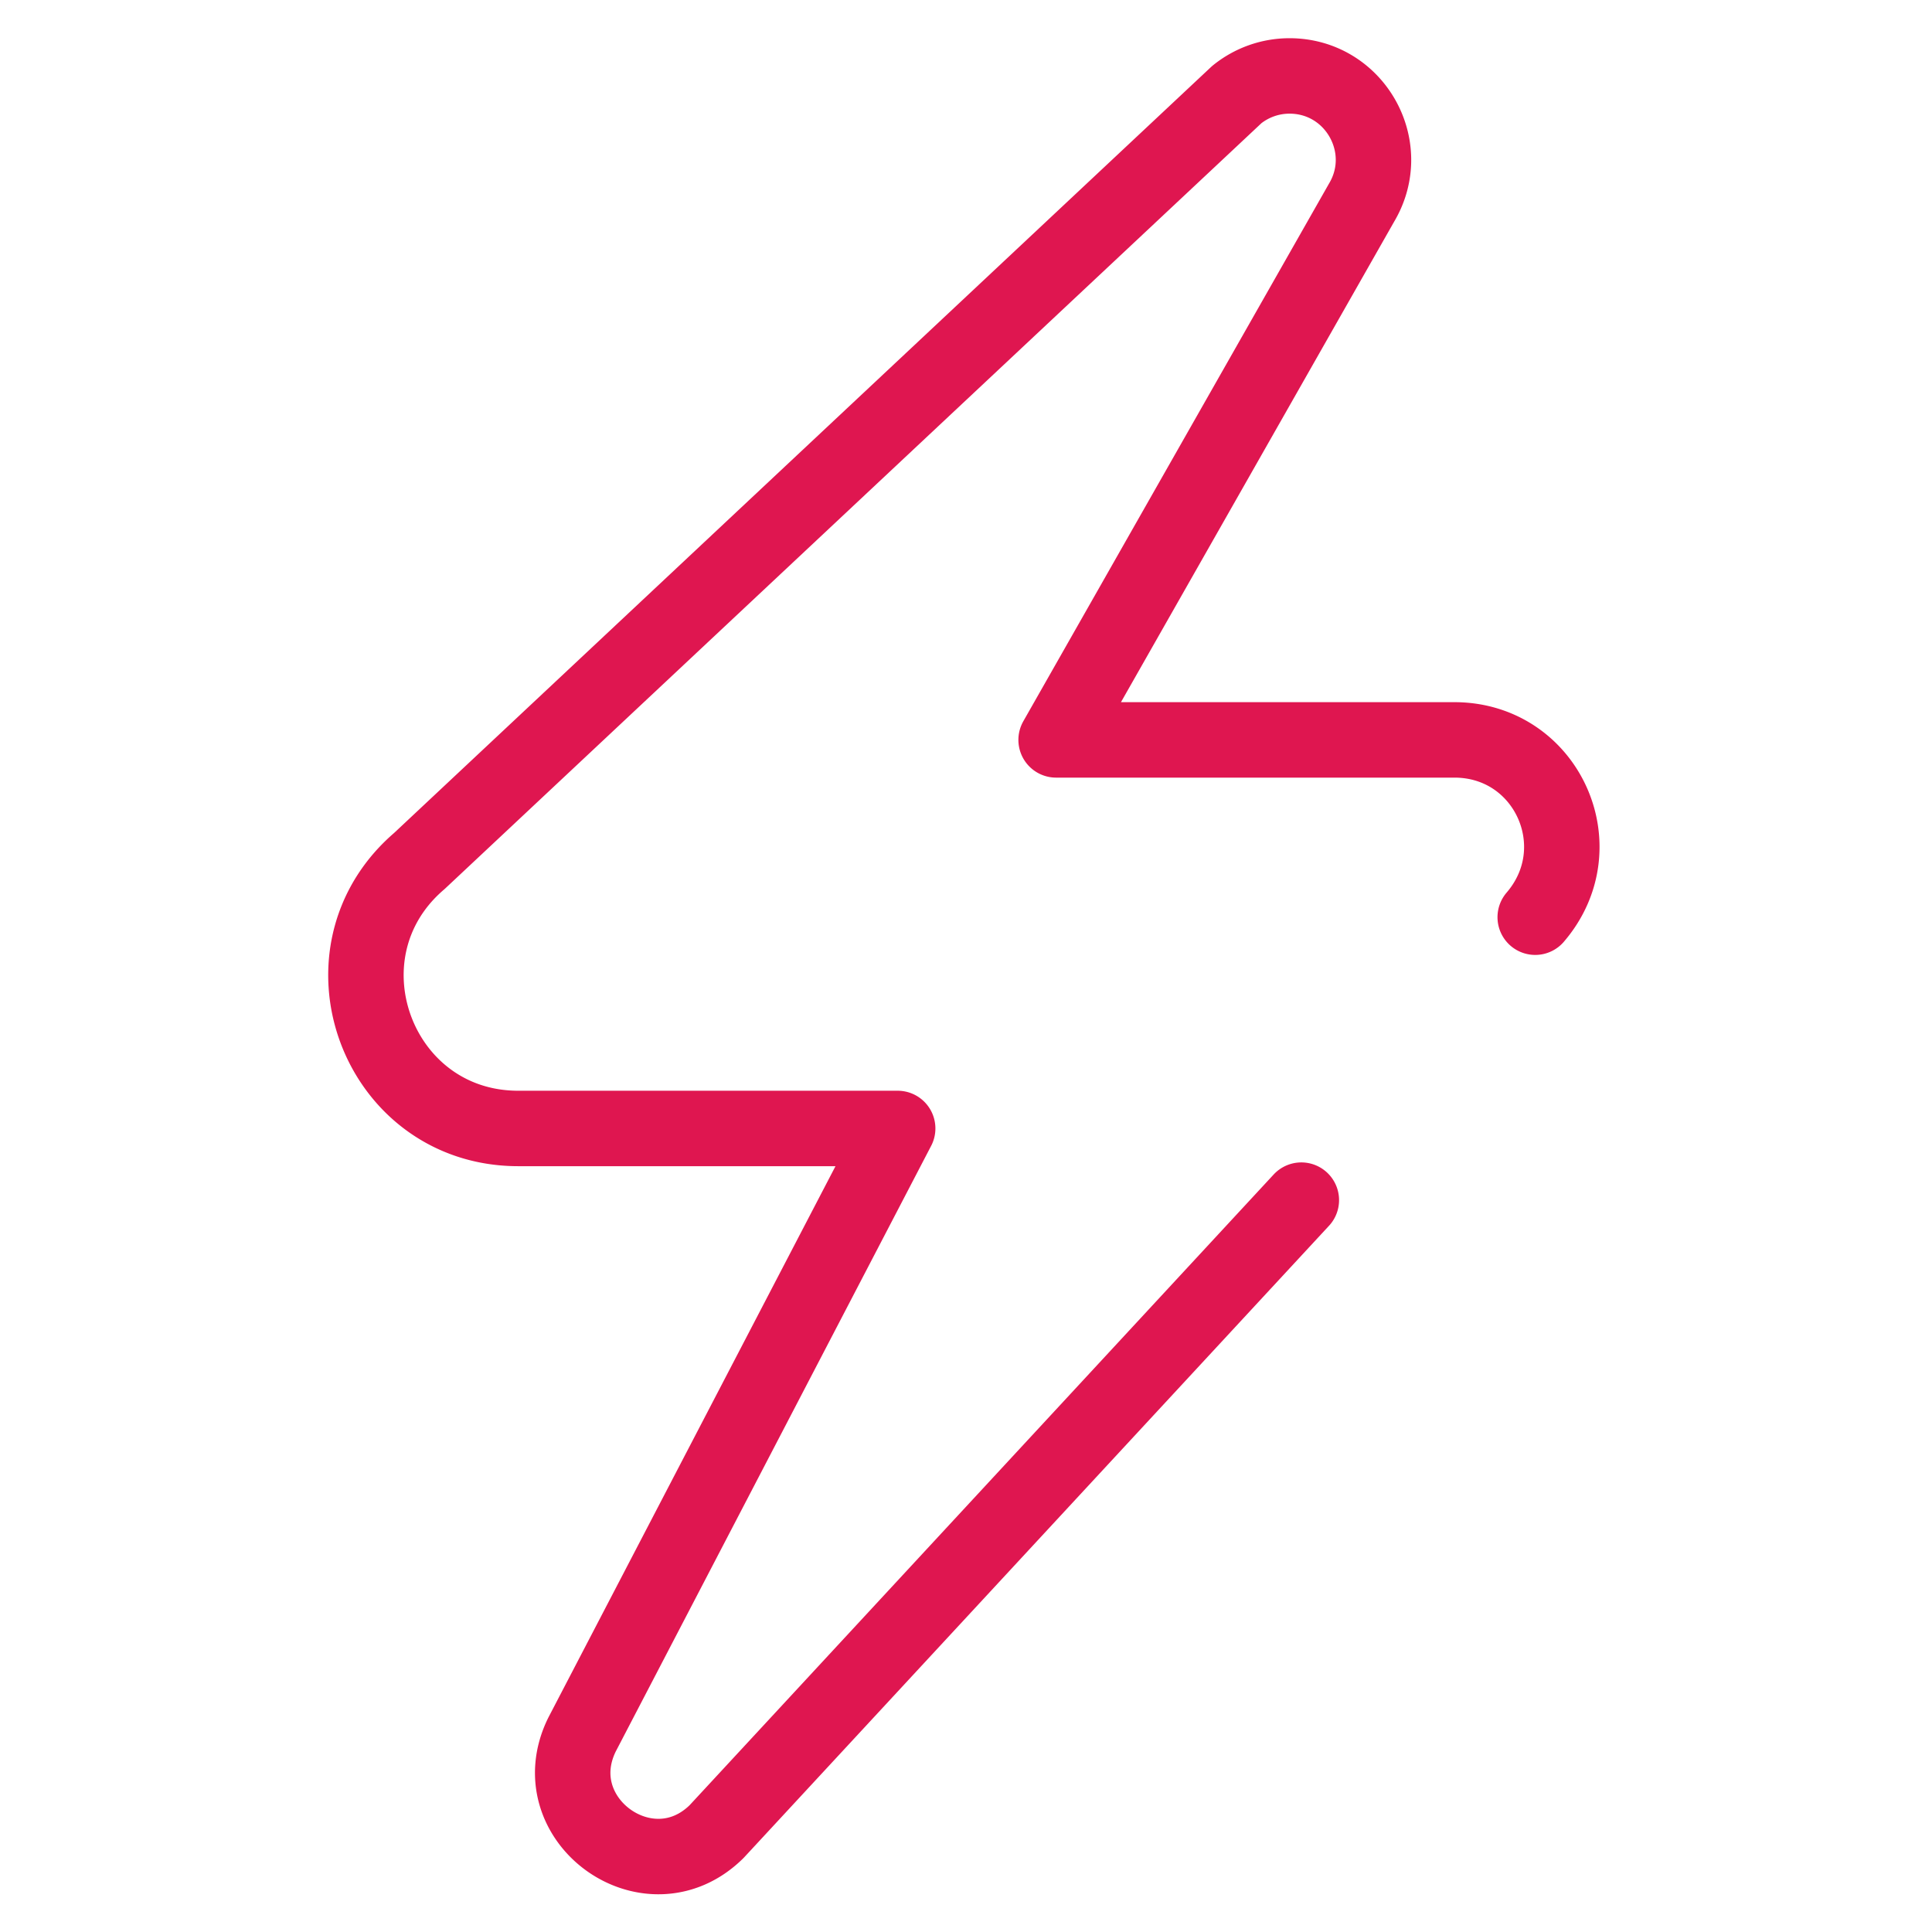 <svg class="" xml:space="preserve" style="enable-background:new 0 0 512 512" viewBox="0 0 682.667 682.667" y="0" x="0" height="512" width="512" xmlns:xlink="http://www.w3.org/1999/xlink" version="1.1" xmlns="http://www.w3.org/2000/svg"><g><defs style="stroke-width: 20;" stroke-width="20"><clipPath style="stroke-width: 20;" stroke-width="20" clipPathUnits="userSpaceOnUse" id="b"><path style="stroke-width: 20;" stroke-width="20" data-sanitized-data-original="#000000" data-original="#000000" opacity="1" fill="#df1650" d="M0 512h512V0H0Z"></path></clipPath></defs><mask style="stroke-width: 20;" stroke-width="20" id="a"><rect style="stroke-width: 20;" stroke-width="20" data-sanitized-data-original="#ffffff" data-original="#ffffff" opacity="1" fill="#ffffff" height="100%" width="100%"></rect></mask><g style="stroke-width: 20;" stroke-width="20" mask="url(#a)"><g style="stroke-width: 20;" stroke-width="20" transform="matrix(1.333 0 0 -1.333 0 682.667)" clip-path="url(#b)"><path class="" opacity="1" data-sanitized-data-original="#000000" data-original="#000000" stroke-opacity="" stroke-dasharray="none" stroke-miterlimit="10" stroke-linejoin="round" stroke-linecap="round" stroke-width="20" stroke="#df1650" fill="none" transform="translate(406.952 269)" style="stroke-width: 20; stroke-linecap: round; stroke-linejoin: round; stroke-miterlimit: 10; stroke-dasharray: none; stroke-opacity: 1;" d="M0 0c15.974 18.598 3.077 47-21.44 47H-127l80.956 142.391C-37.209 204.205-47.884 223-65.133 223a22.224 22.224 0 0 1-13.982-4.949L-295.792 14.896C-306.377 5.828-310.629-6.322-309.865-18c1.288-19.67 16.812-38 40.289-38H-169l-83.668-160.662c-11.108-22.549 17.778-43.382 35.668-25.723L-62-75"></path></g></g></g></svg>